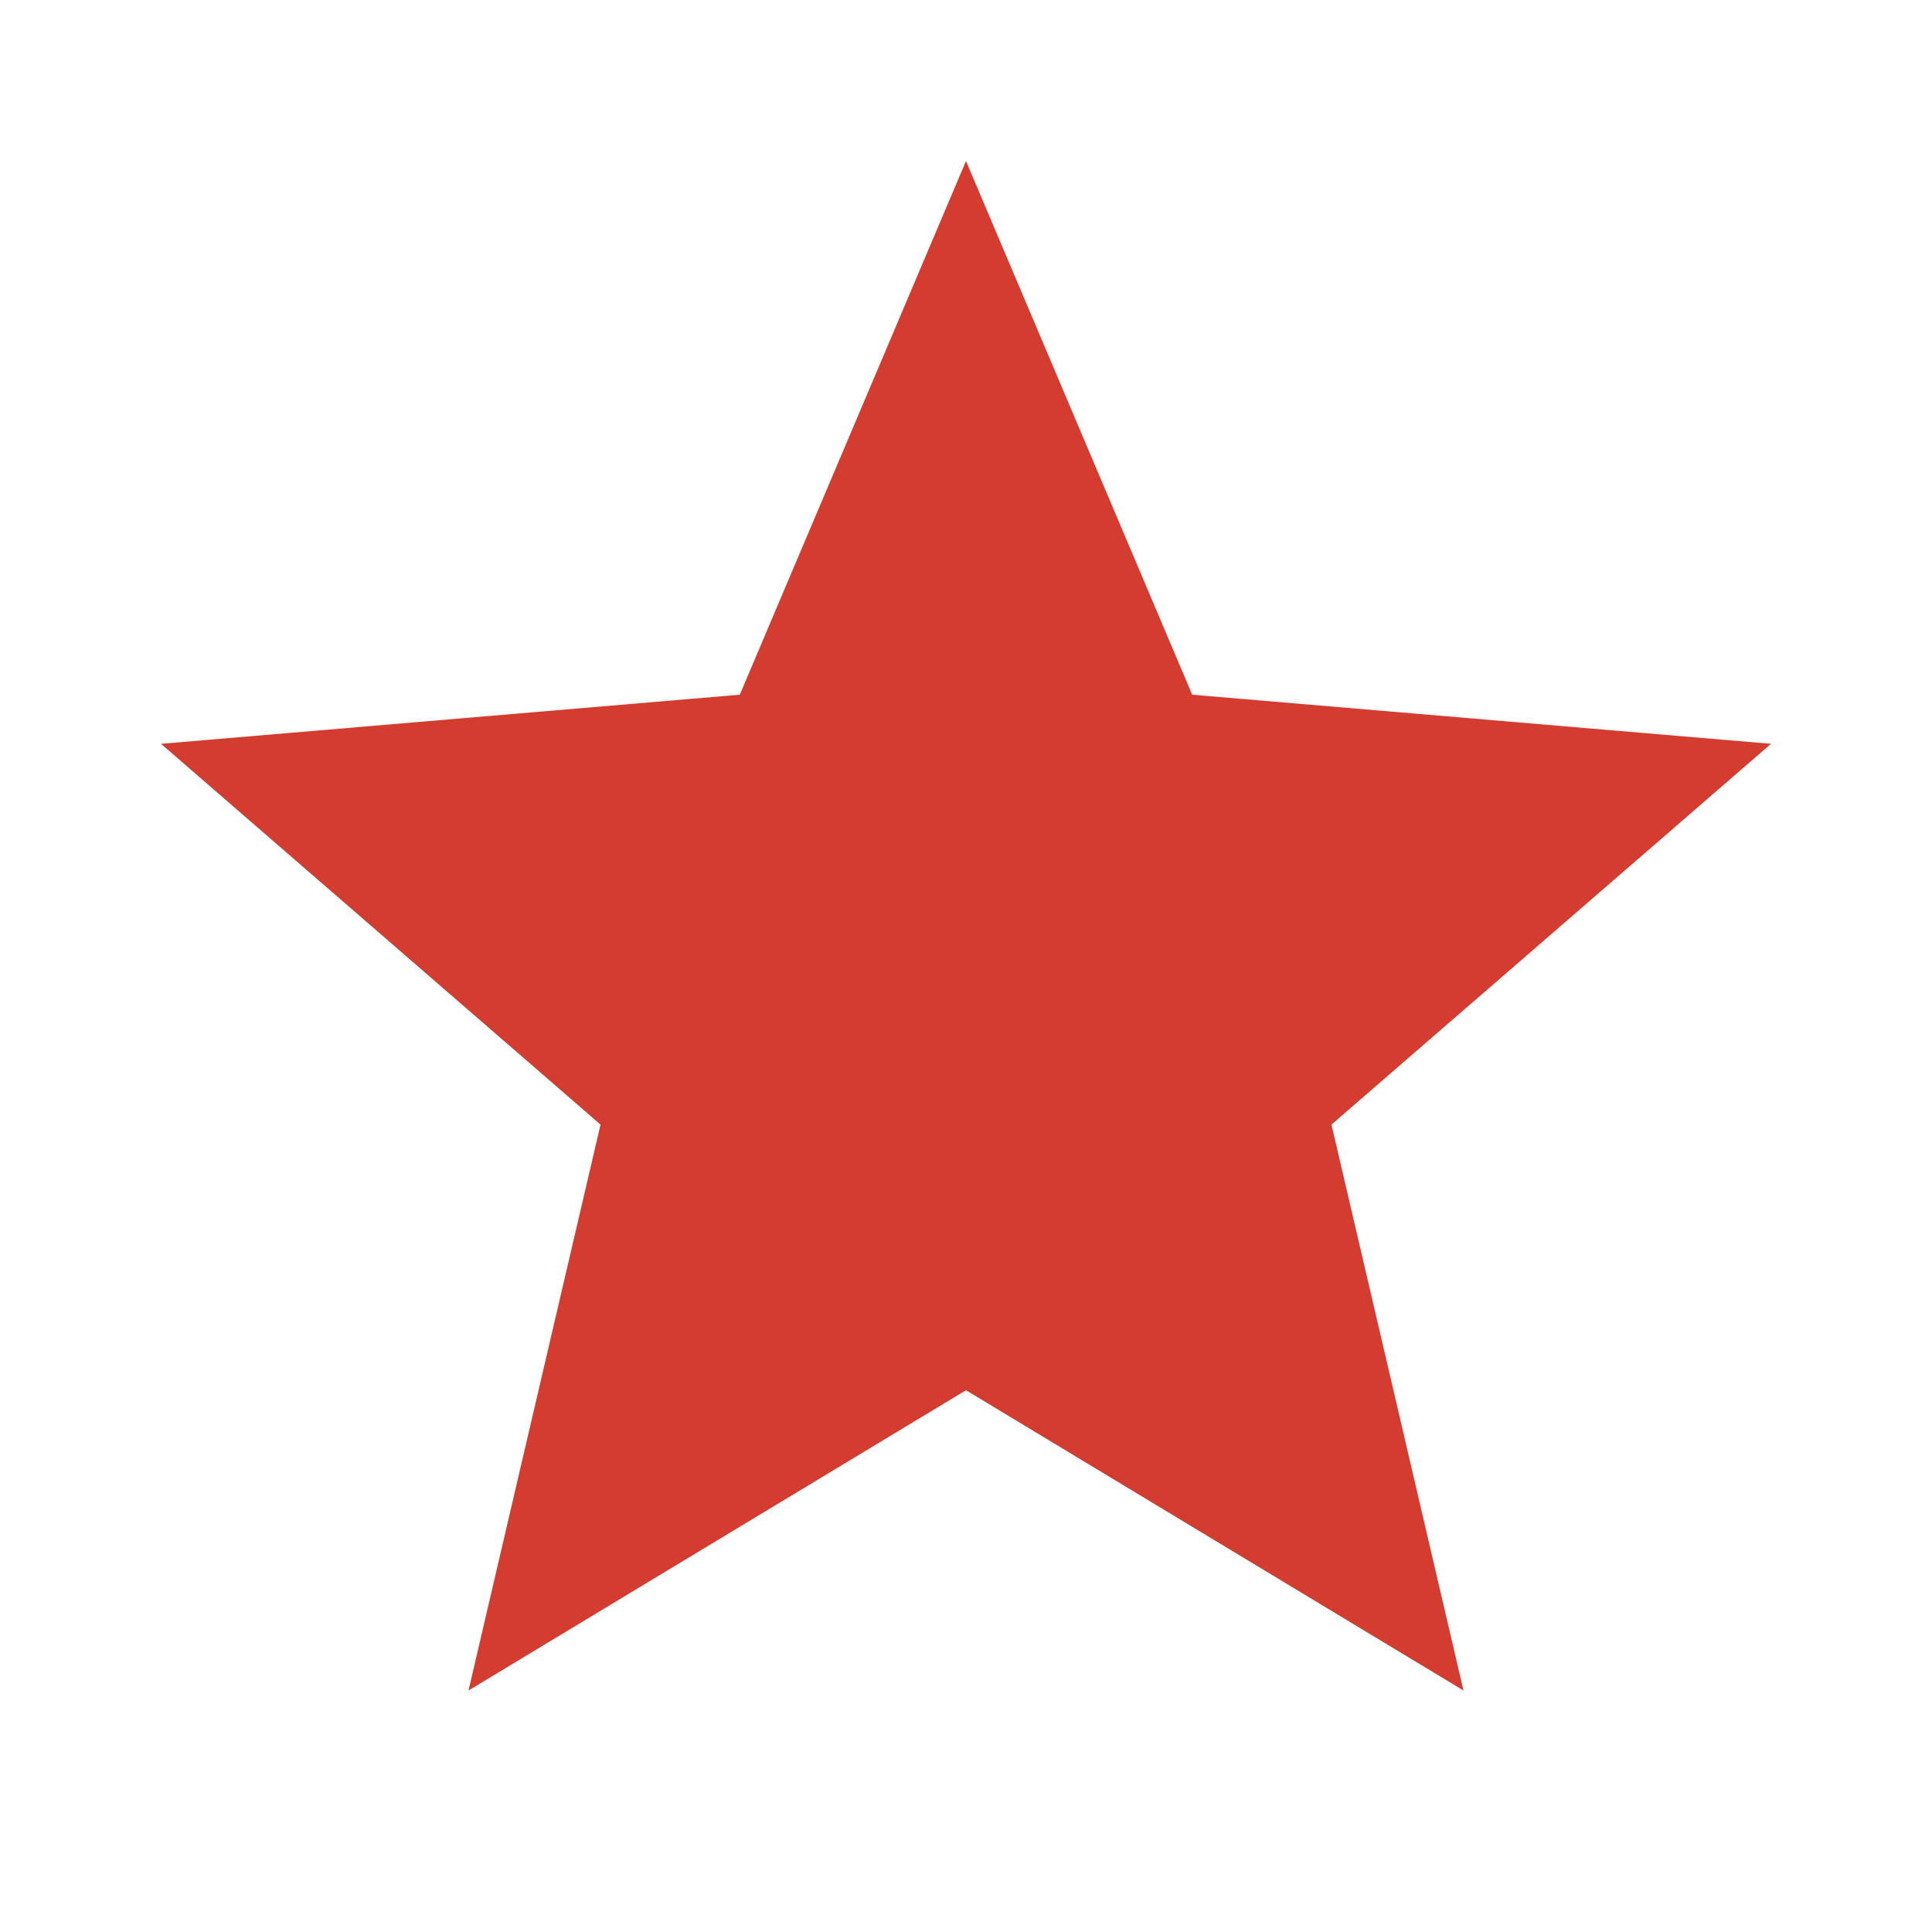 <svg width="24" height="24" viewBox="0 0 24 24" fill="none" xmlns="http://www.w3.org/2000/svg">
<g clip-path="url(#clip0_1720_1771)">
<path d="M12 17.27L18.18 21L16.54 13.97L22 9.24L14.81 8.63L12 2L9.19 8.63L2 9.24L7.46 13.97L5.82 21L12 17.27Z" fill="#D33C2E"/>
</g>
<defs>
<clipPath id="clip0_1720_1771">
<rect width="24" height="24" fill="white"/>
</clipPath>
</defs>
</svg>
